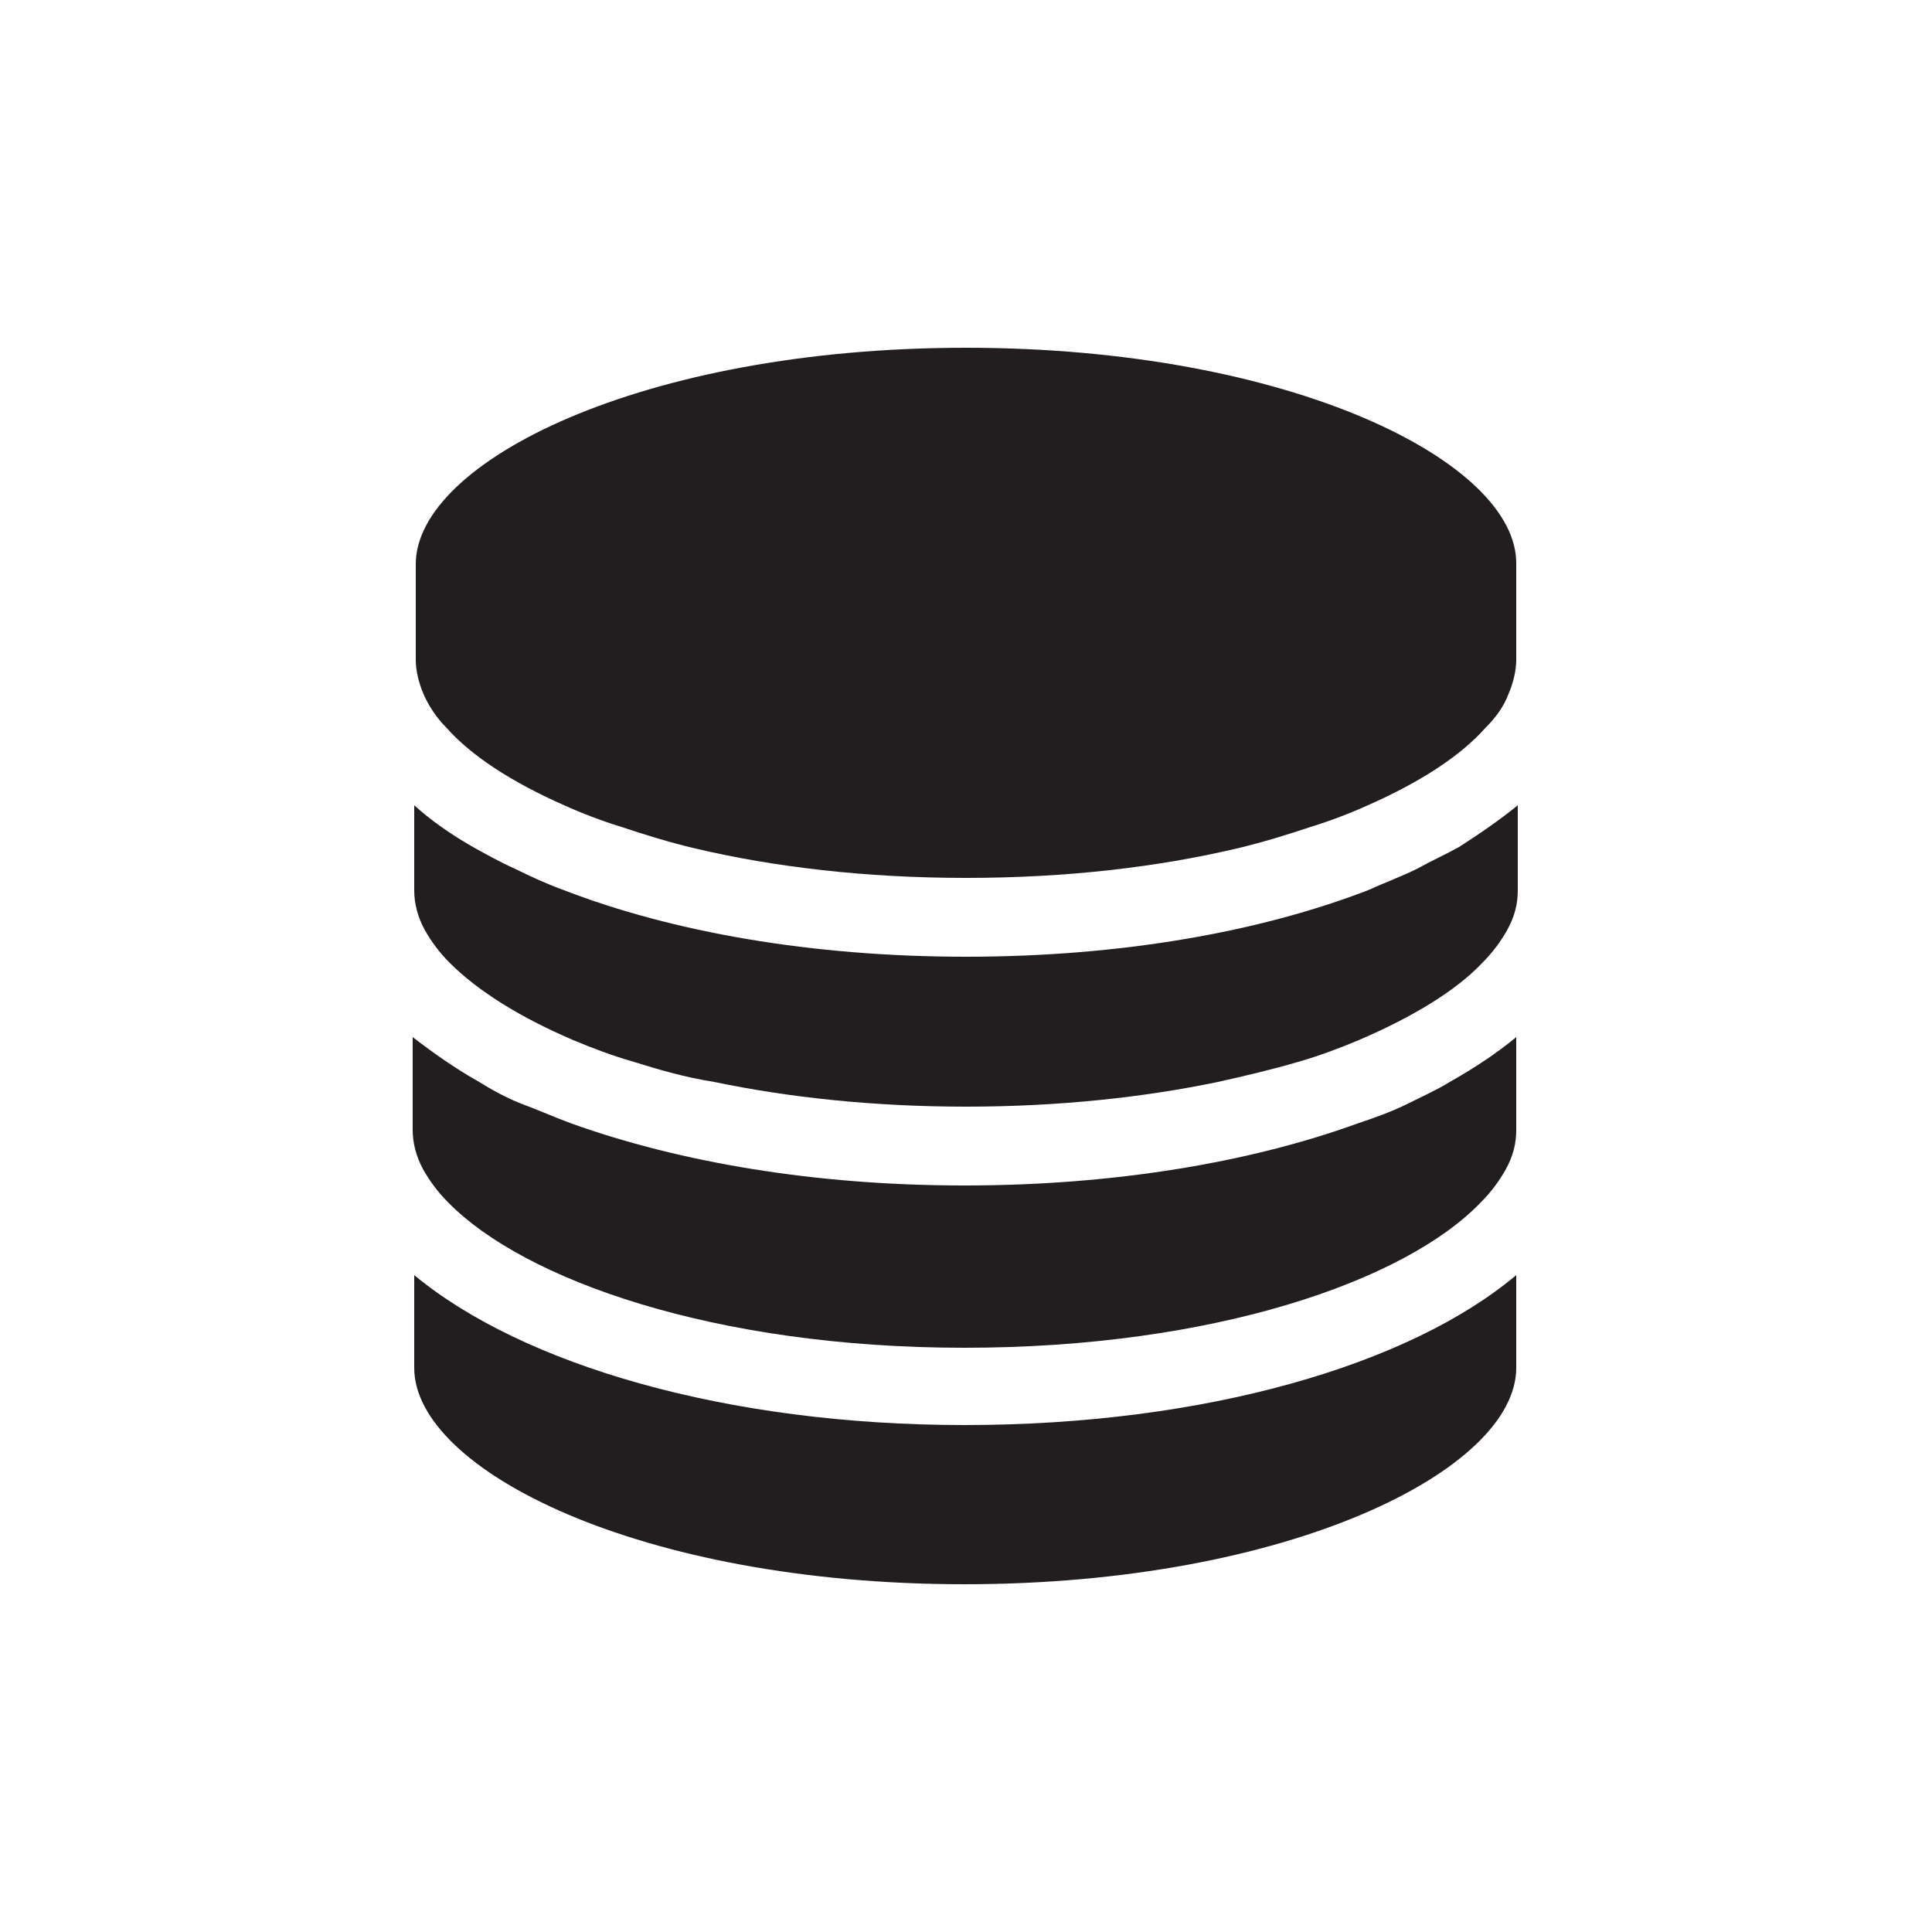 <?xml version="1.0" encoding="utf-8"?><svg xml:space="preserve" viewBox="0 0 100 100" y="0" x="0" xmlns="http://www.w3.org/2000/svg" id="圖層_1" version="1.1" width="128px" height="128px" xmlns:xlink="http://www.w3.org/1999/xlink" style="width:100%;height:100%;background-color:rgb(255, 255, 255);animation-play-state:paused" ><g class="ldl-scale" style="transform-origin:50% 50% 0px;transform:rotate(0deg) scale(0.8);animation-play-state:paused" ><path fill="#221e1f" d="M14.3 70v6c0 6.6 14.6 14 35.6 14s35.7-7.4 35.7-14v-6c-6.9 5.8-20.1 9.7-35.7 9.7-15.4 0-28.6-3.9-35.6-9.7z" style="fill:rgb(34, 30, 31);animation-play-state:paused" ></path>
<path fill="#221e1f" d="M78.6 58.9c-1 .5-2.1.9-3.3 1.3-6.9 2.5-15.7 4-25.4 4s-18.4-1.5-25.4-4c-1.1-.4-2.2-.9-3.3-1.3-1-.4-1.9-.9-2.7-1.4-1.6-.9-3-1.9-4.3-2.9v6c0 .8.2 1.7.7 2.6.4.7.9 1.4 1.6 2.1 4.9 5 17.2 9.4 33.4 9.4 16.1 0 28.5-4.3 33.4-9.4.7-.7 1.2-1.4 1.6-2.1.5-.9.7-1.7.7-2.6v-6c-1.2 1-2.7 2-4.3 2.9-.8.5-1.7.9-2.7 1.4z" style="fill:rgb(34, 30, 31);animation-play-state:paused" ></path>
<path fill="#221e1f" d="M79.2 43.7c-1 .5-2.1.9-3.2 1.4-7 2.7-16 4.3-26 4.3s-19-1.6-26-4.3c-1.1-.4-2.2-.9-3.2-1.4-.9-.4-1.8-.9-2.7-1.4-1.4-.8-2.7-1.7-3.8-2.7v5.5c0 .8.2 1.7.7 2.6.4.7.9 1.4 1.6 2.1 1.8 1.8 4.5 3.5 8 5 1.2.5 2.5 1 3.9 1.4 1.6.5 3.3 1 5.2 1.3 4.8 1 10.3 1.6 16.3 1.6s11.5-.6 16.3-1.6c1.8-.4 3.5-.8 5.2-1.3 1.4-.4 2.7-.9 3.9-1.4 3.5-1.5 6.3-3.2 8-5 .7-.7 1.2-1.4 1.6-2.1.5-.9.7-1.7.7-2.6v-5.5c-1.1.9-2.4 1.8-3.8 2.7-.9.5-1.8.9-2.7 1.4z" style="fill:rgb(34, 30, 31);animation-play-state:paused" ></path>
<path fill="#221e1f" d="M50 10c-21 0-35.6 7.4-35.6 14v6.2c0 .7.2 1.5.5 2.2.3.7.8 1.5 1.5 2.2 1.6 1.8 4.2 3.5 7.6 5 1.1.5 2.4 1 3.7 1.4 1.5.5 3.1 1 4.8 1.4 5.1 1.2 11 1.9 17.5 1.9s12.4-.7 17.5-1.9c1.7-.4 3.3-.9 4.8-1.4 1.3-.4 2.6-.9 3.7-1.4 3.4-1.5 6-3.2 7.6-5 .7-.7 1.2-1.4 1.5-2.2.3-.7.5-1.5.5-2.2V24C85.7 17.4 71 10 50 10z" style="fill:rgb(34, 30, 31);animation-play-state:paused" ></path>
</g><!-- generated by https://loading.io/ --></svg>